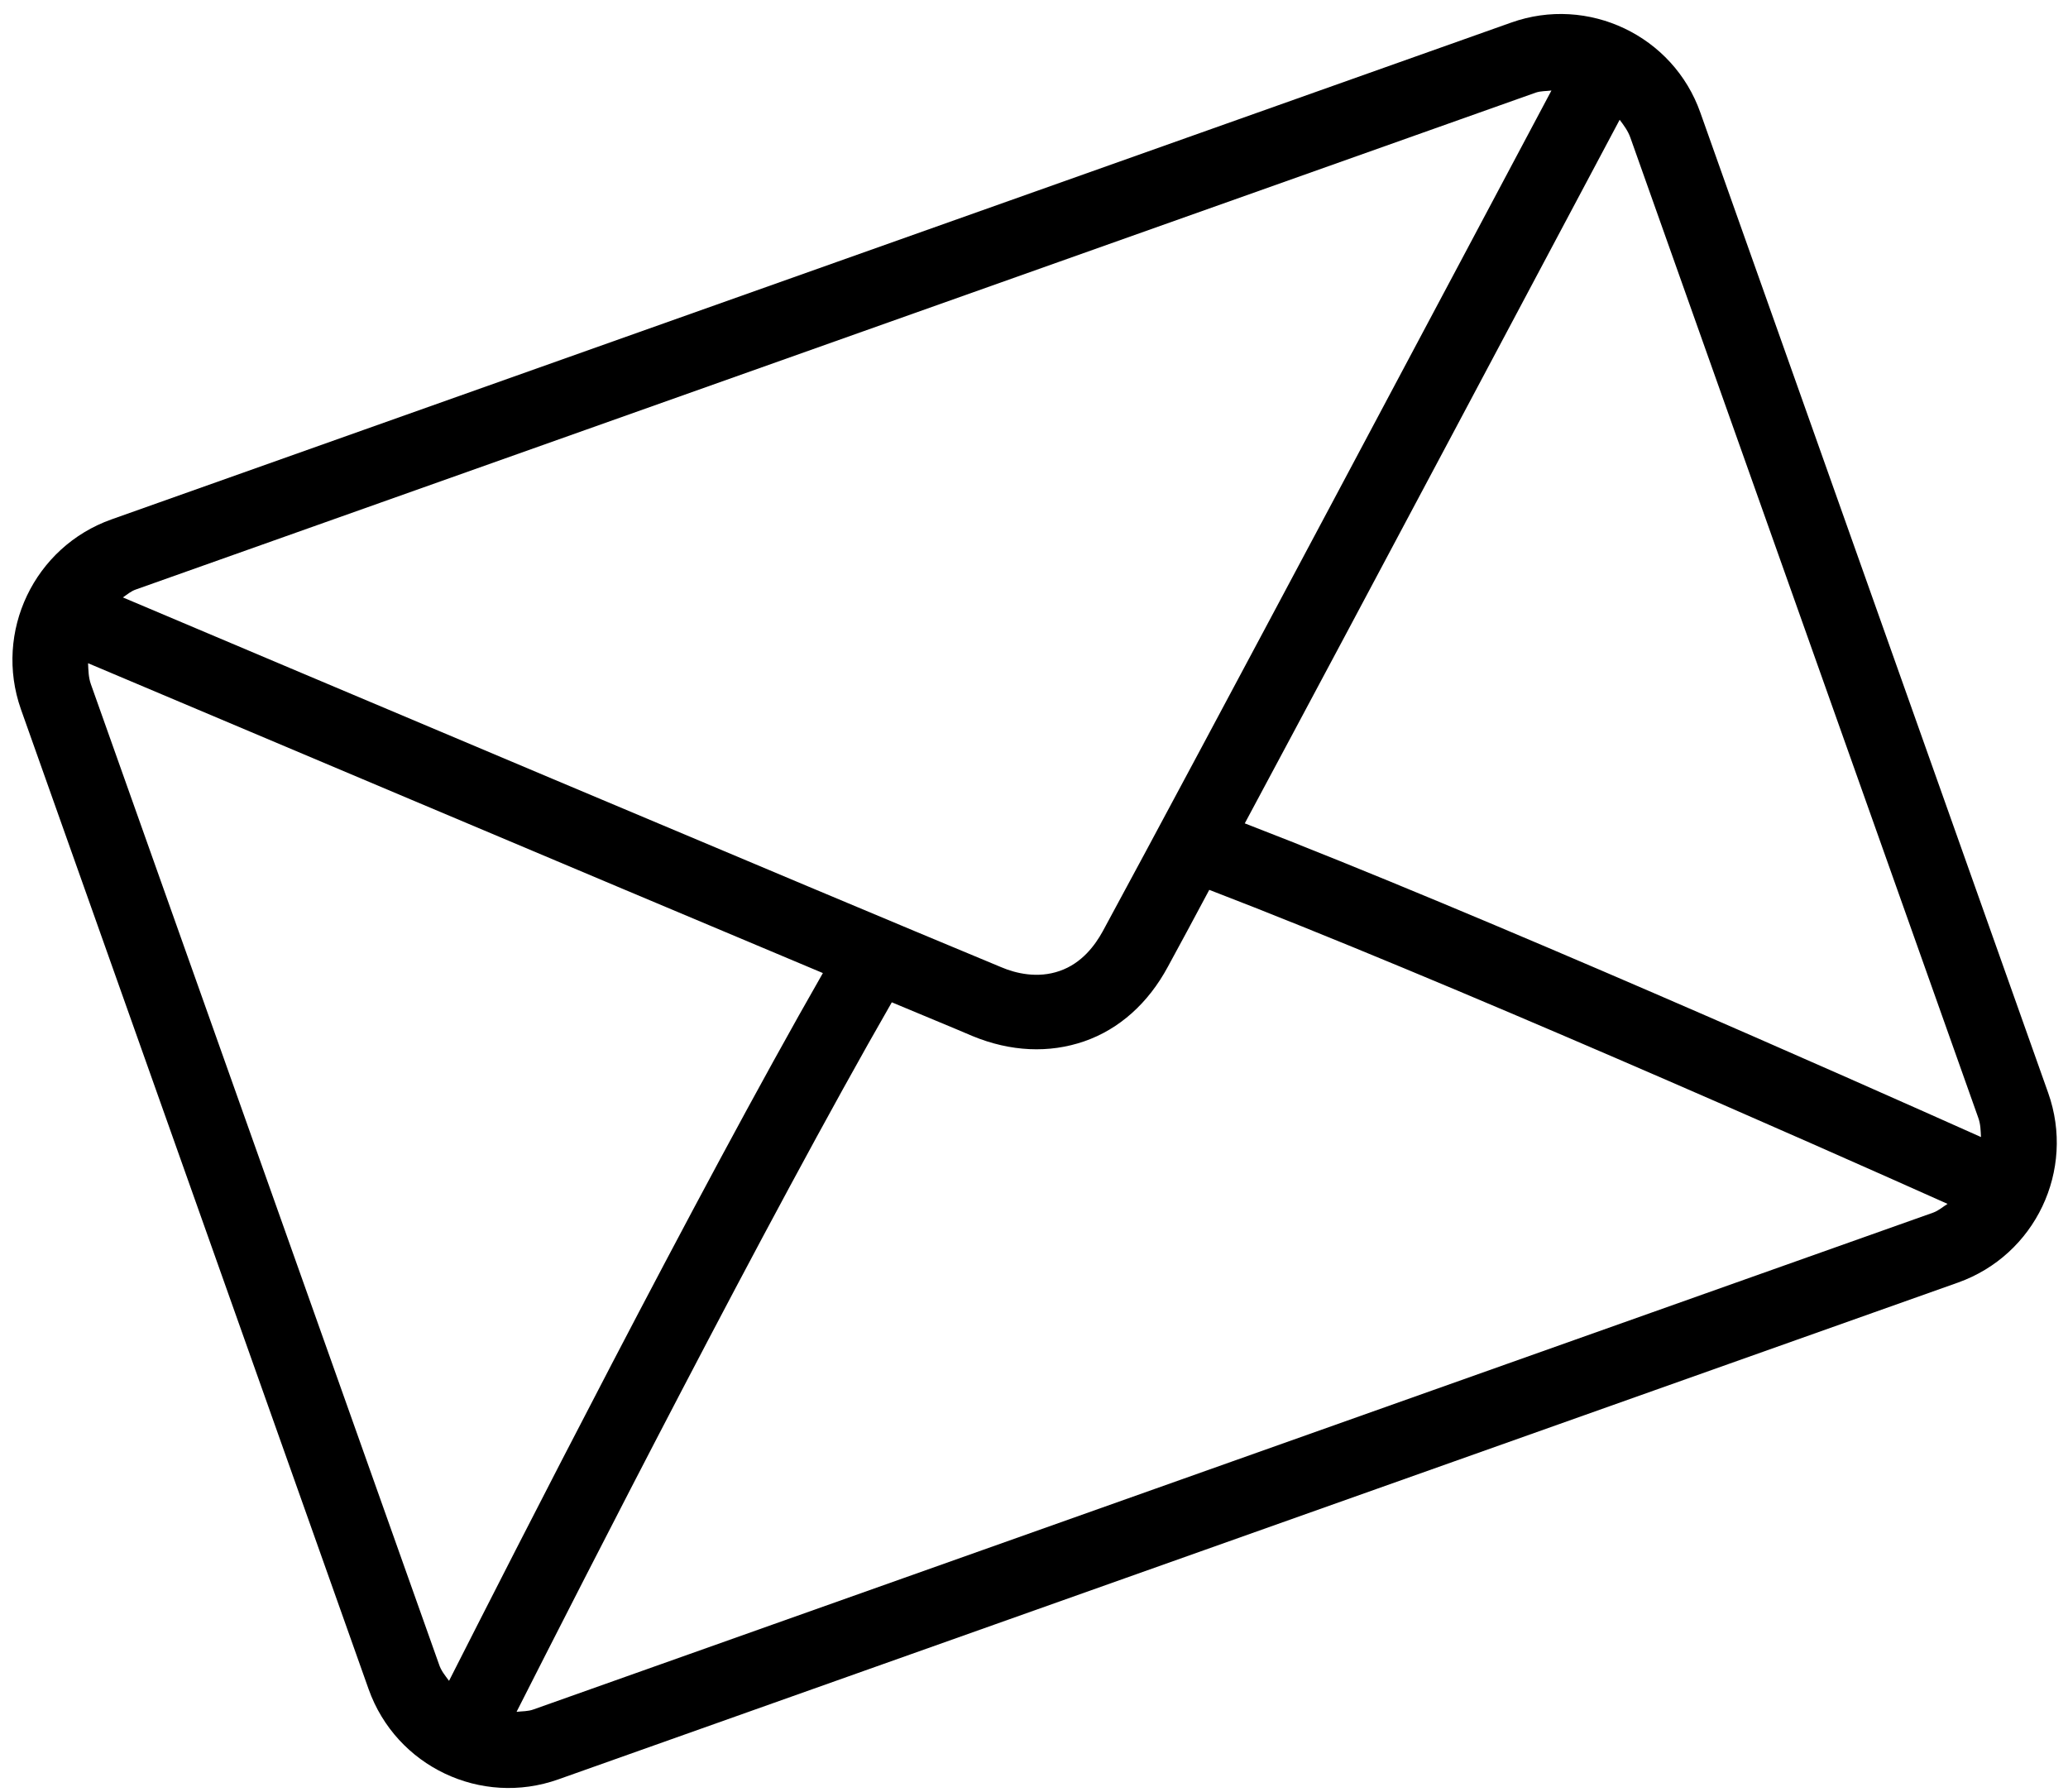 <?xml version="1.0" encoding="utf-8"?>
<!-- Generator: Adobe Illustrator 24.0.2, SVG Export Plug-In . SVG Version: 6.00 Build 0)  -->
<svg version="1.1" id="Layer_1" xmlns="http://www.w3.org/2000/svg" xmlns:xlink="http://www.w3.org/1999/xlink" x="0px" y="0px"
	 viewBox="0 0 594.1 514.8" style="enable-background:new 0 0 594.1 514.8;" xml:space="preserve">
<g>
	<g>
		<path d="M434.1,6.5L32,149.2C9.8,157.1-1.8,181.5,6,203.7l99.9,281.5c7.9,22.2,32.3,33.8,54.5,25.9l402.1-142.7
			c22.2-7.9,33.8-32.3,25.9-54.5L488.5,32.4C480.7,10.2,456.2-1.4,434.1,6.5z M39.1,169.3L441.2,26.6c1.5-0.5,3-0.4,4.5-0.6
			c-23.5,44.2-101.4,190.8-128.9,241.5c-2.2,4-6,9.2-12.4,11.4c-6.3,2.2-12.6,0.7-16.8-1.1c-53.3-22.1-206.2-86.7-252.3-106.2
			C36.5,170.8,37.6,169.8,39.1,169.3z M126.1,478L26.1,196.5c-0.7-2-0.7-4-0.8-6c35.3,14.9,142,60,211.1,89
			c-36.2,63.2-89.6,168.2-107.4,203.3C127.9,481.3,126.7,479.9,126.1,478z M555.4,348.3L153.3,491c-1.6,0.6-3.2,0.5-4.9,0.7
			c18.4-36.3,72.2-141.9,107.8-203.8c8.8,3.7,16.9,7,23.2,9.7c10.9,4.5,22,5,32.1,1.5s18.4-11,24-21.4c3.3-6,7.4-13.7,11.9-22.1
			c66.7,25.6,175,73.6,212.1,90.2C558.2,346.6,557,347.7,555.4,348.3z M568.3,321c0.7,1.9,0.7,3.7,0.8,5.6
			c-36-16.1-143.6-63.9-211.5-90.1c35.4-66,89.7-168.3,107.7-202.1c1.2,1.6,2.4,3.2,3.1,5.2L568.3,321z"/>
	</g>
</g>
</svg>
